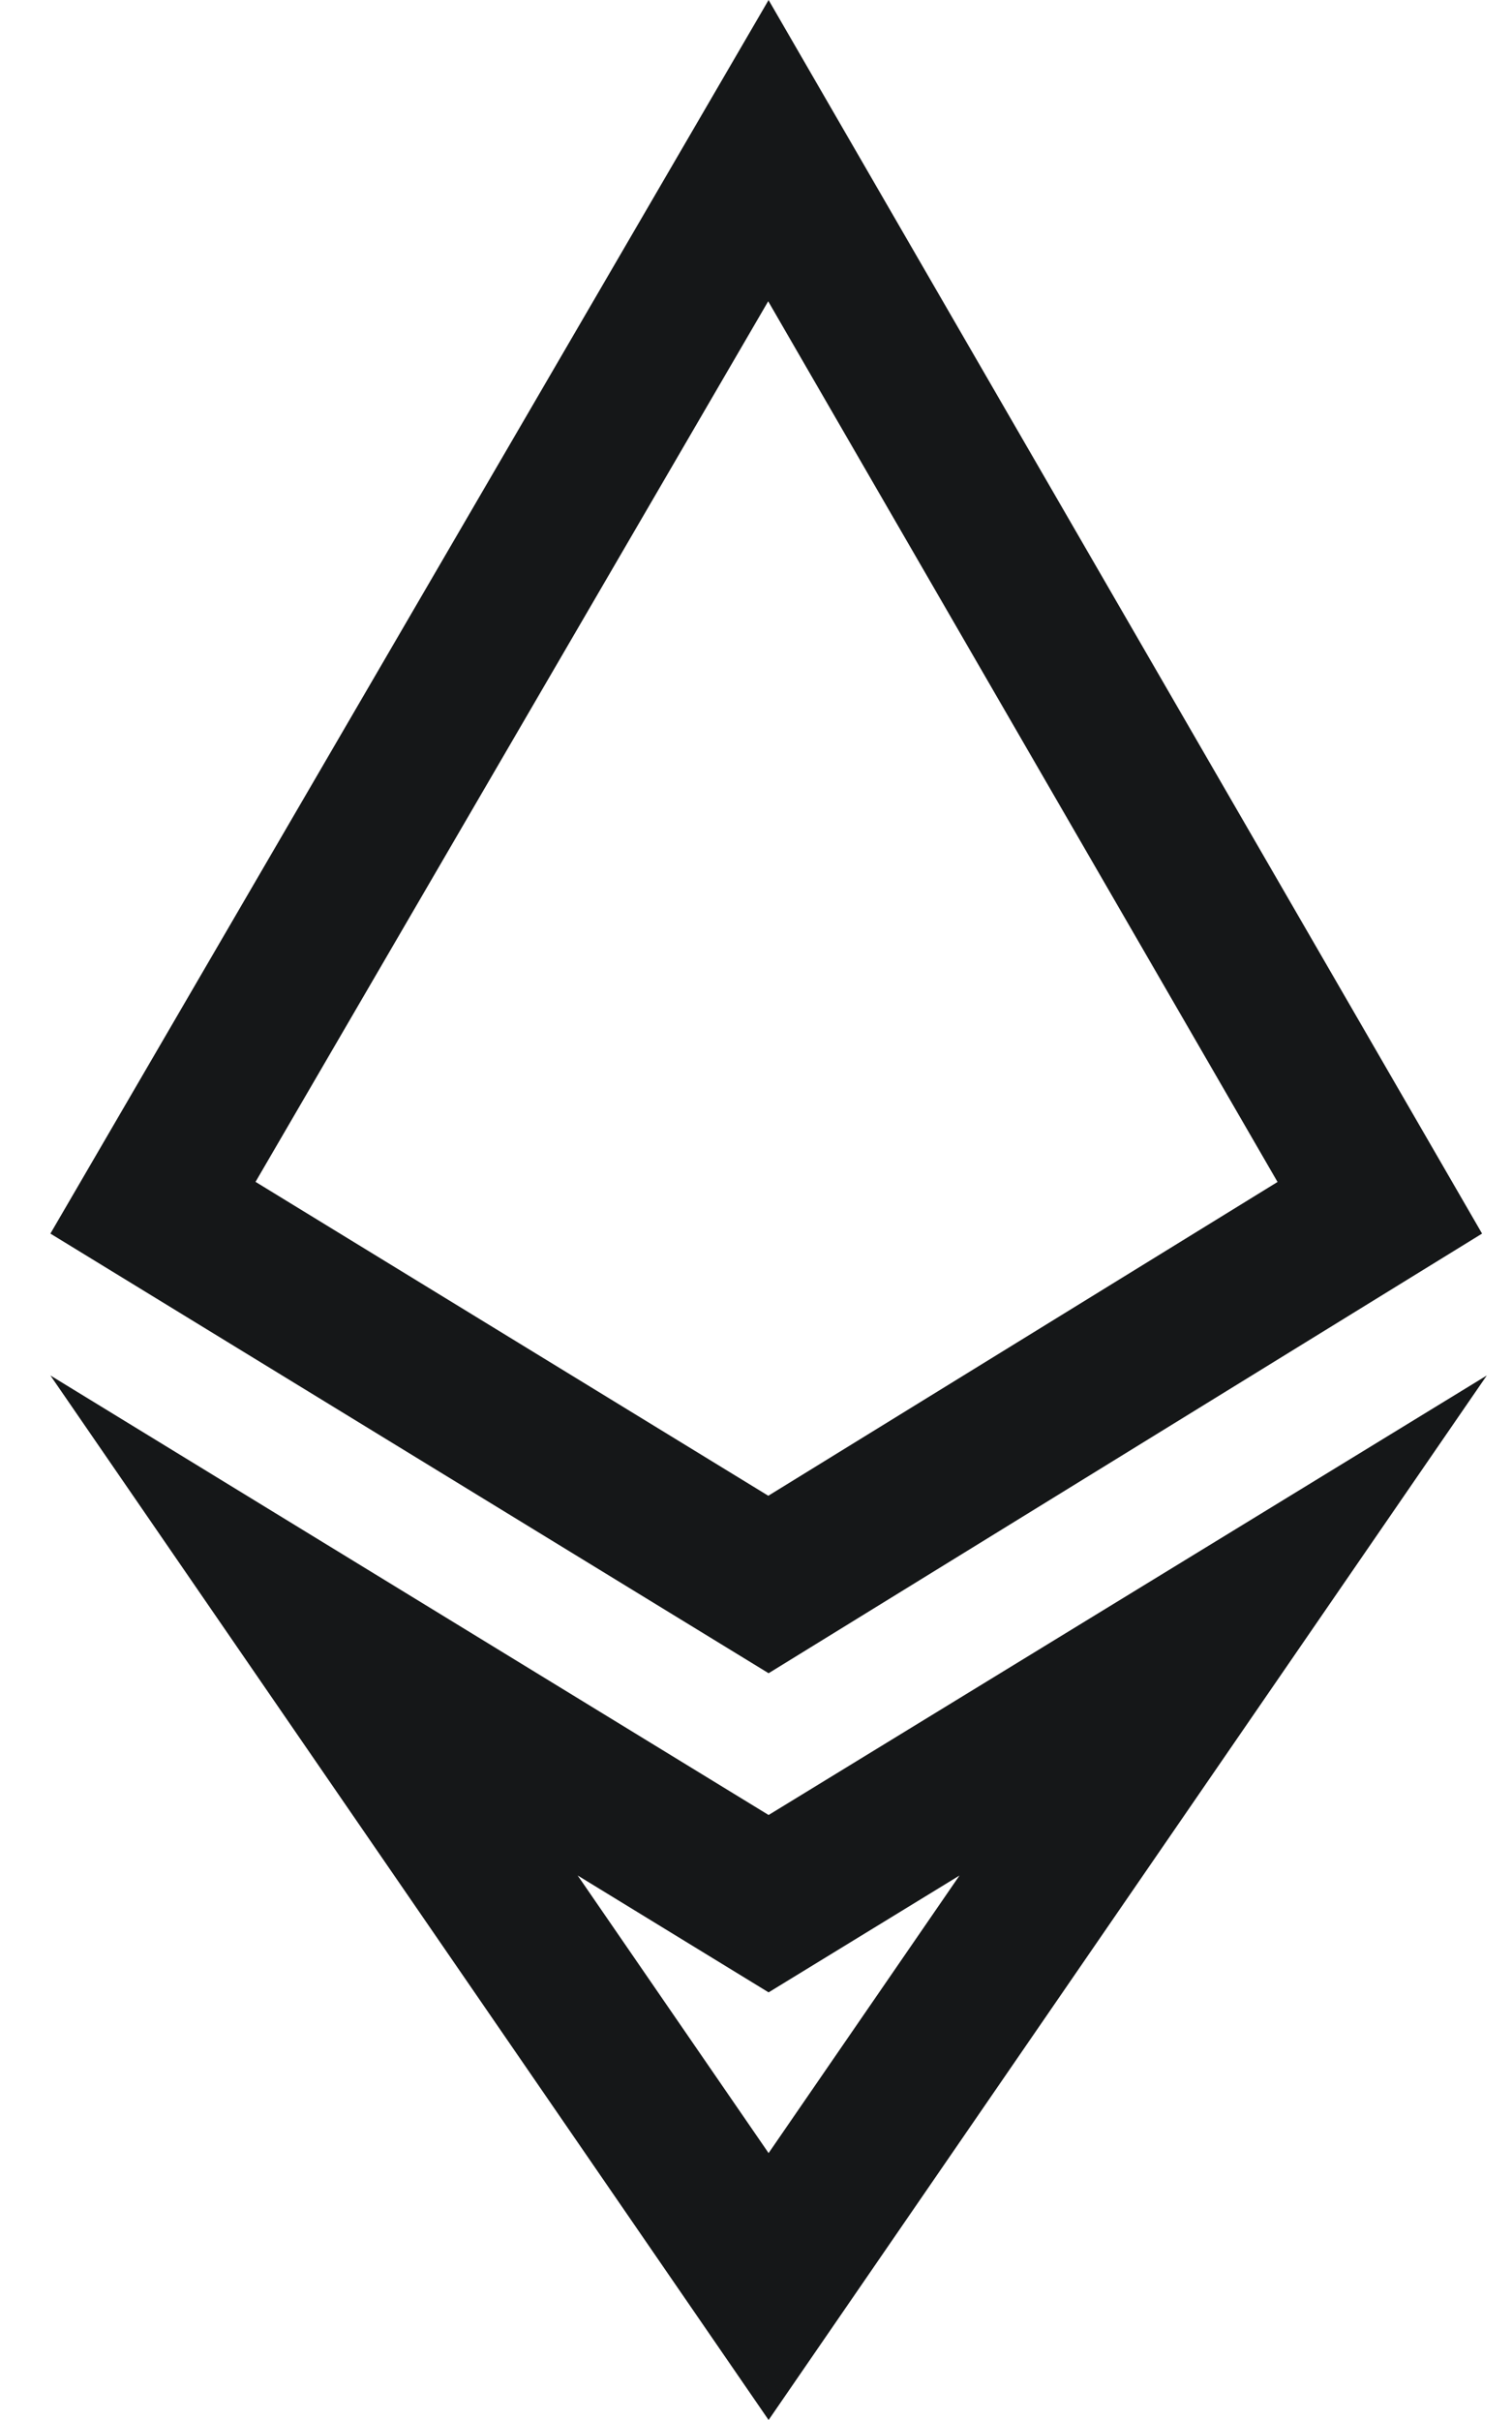 <svg width="15" height="24" viewBox="0 0 15 24" fill="none" xmlns="http://www.w3.org/2000/svg">
<path fill-rule="evenodd" clip-rule="evenodd" d="M14.703 12.234L7.625 0L0.5 12.234L7.625 16.594L14.703 12.234ZM7.622 14.834L12.674 11.722L7.621 2.988L2.535 11.721L7.622 14.834ZM14.75 13.641L7.625 18L0.5 13.641L7.625 24L14.75 13.641ZM9.519 18.6L7.625 19.759L5.731 18.6L7.625 21.353L9.519 18.6Z" fill="#151718"/>
</svg>

